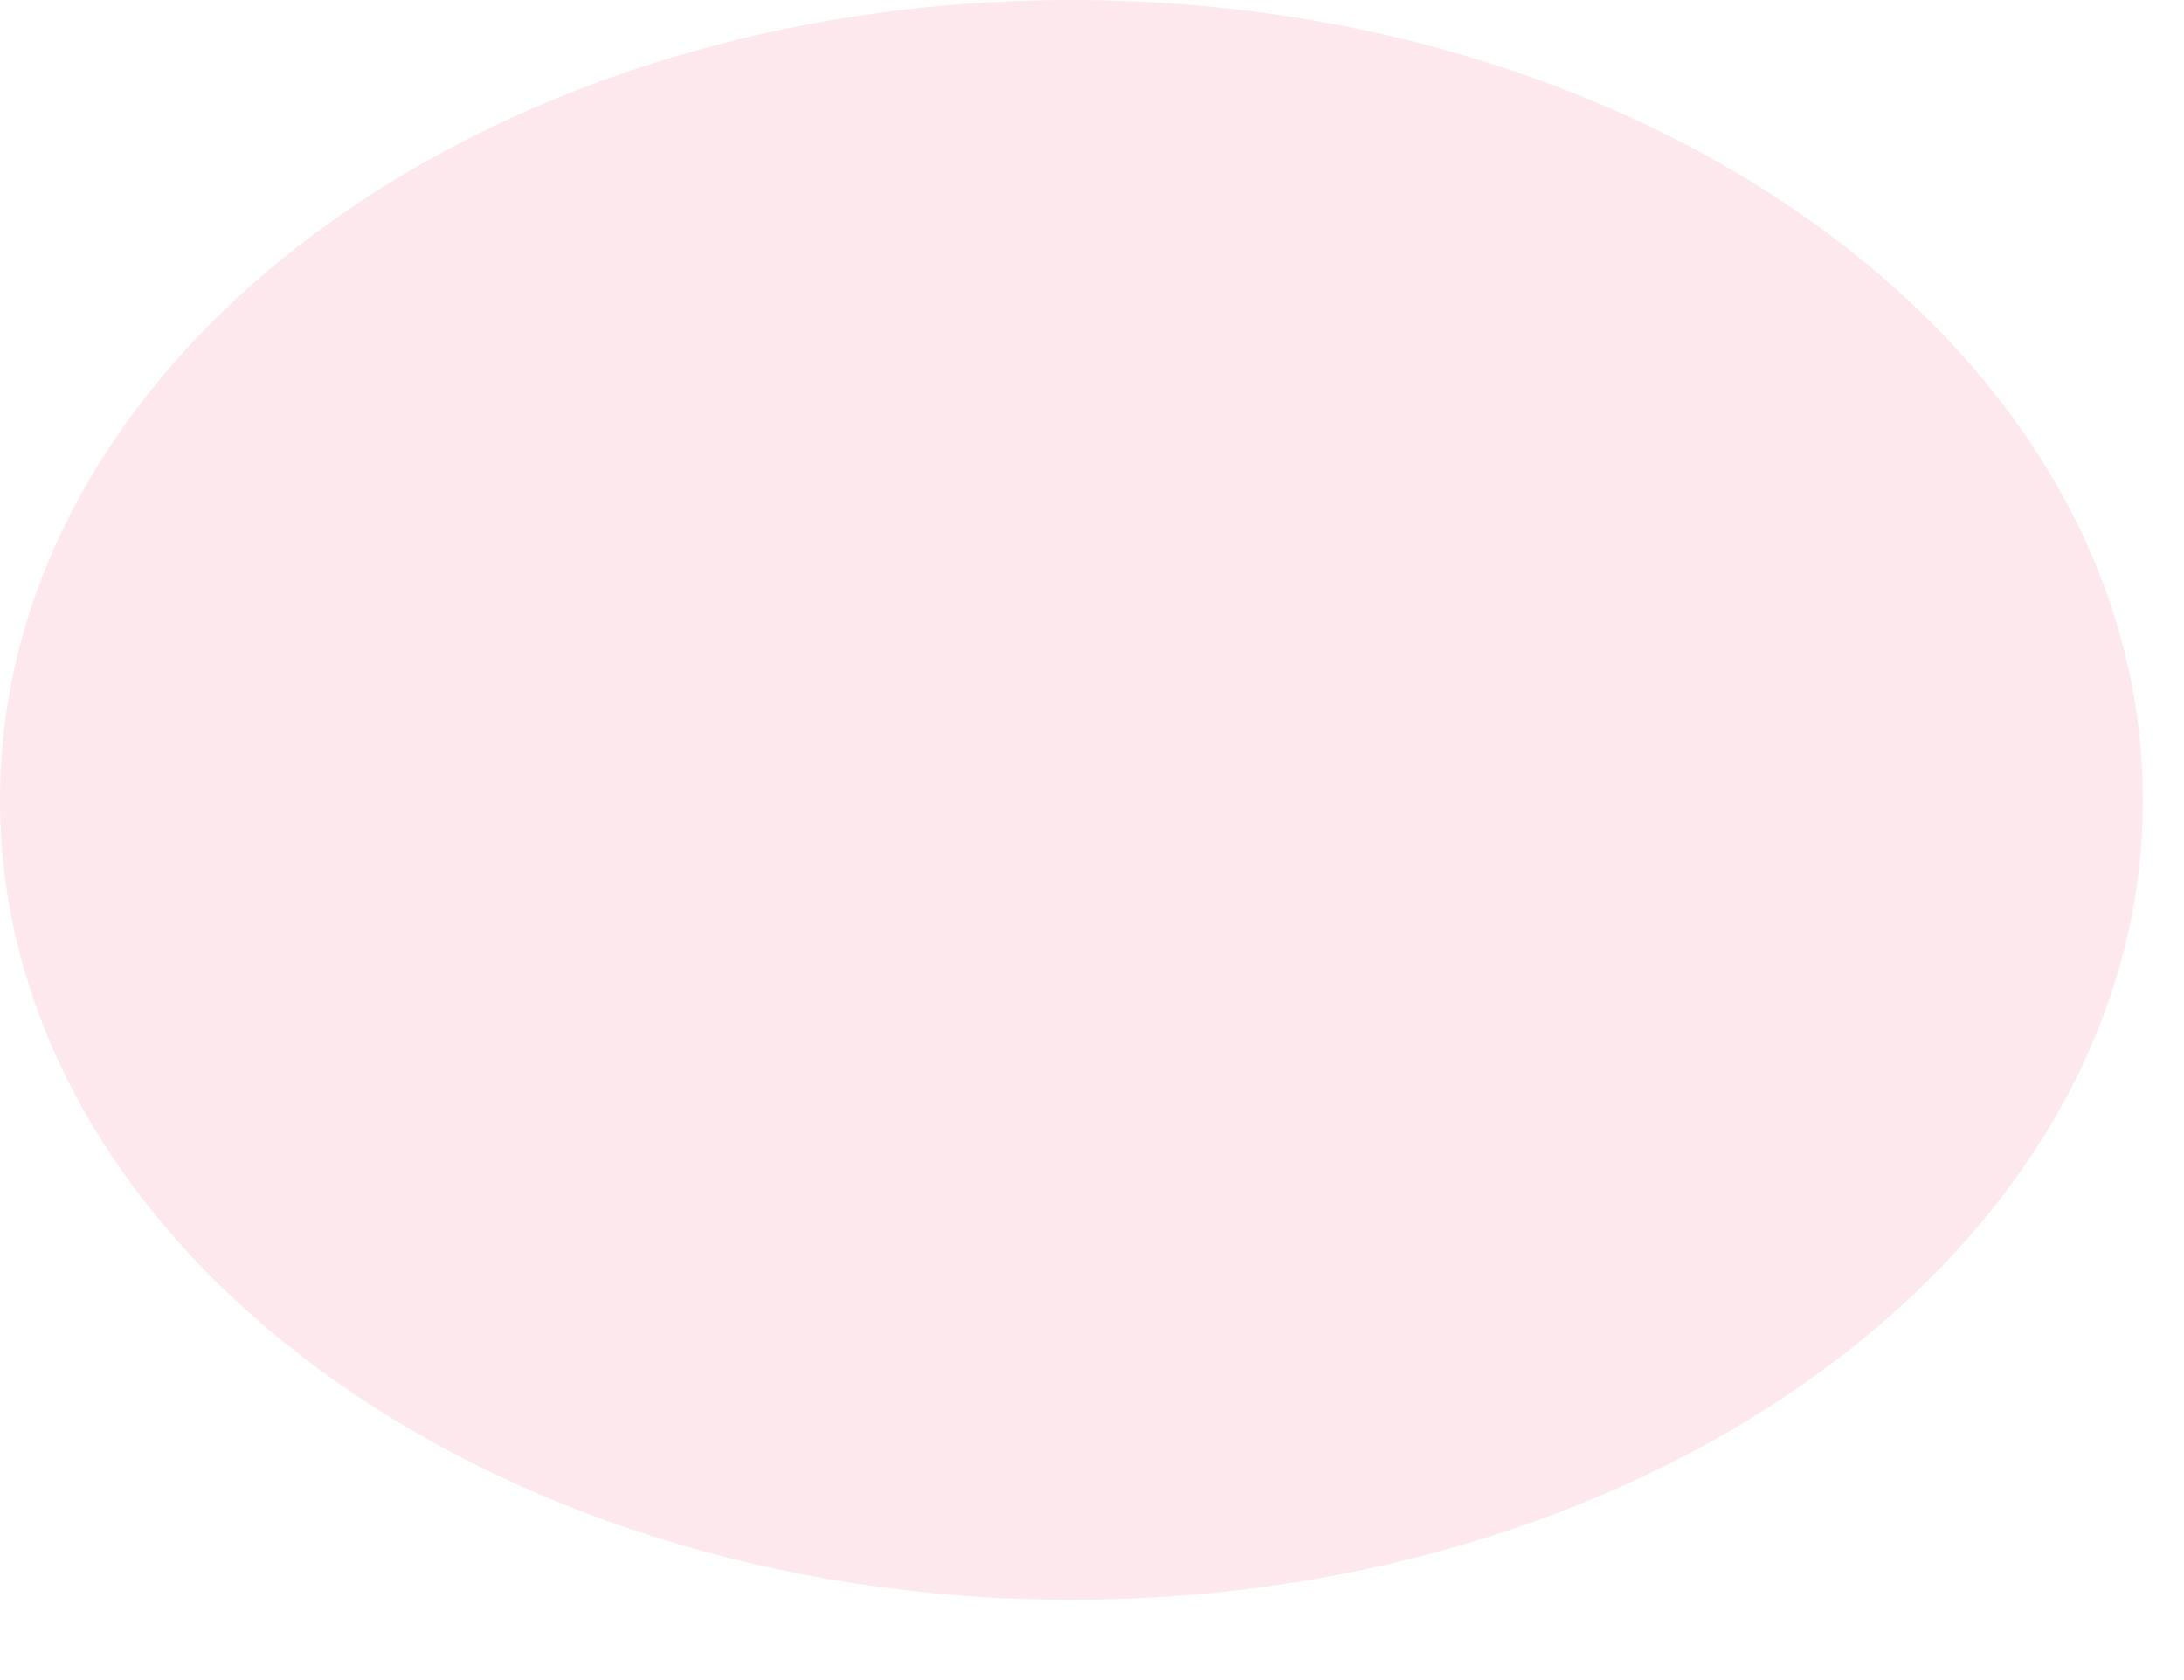 <?xml version="1.0" encoding="utf-8"?>
<svg xmlns="http://www.w3.org/2000/svg" fill="none" height="100%" overflow="visible" preserveAspectRatio="none" style="display: block;" viewBox="0 0 26 20" width="100%">
<path d="M12.755 19.044C19.799 19.044 25.51 14.781 25.51 9.522C25.51 4.263 19.799 0 12.755 0C5.711 0 0 4.263 0 9.522C0 14.781 5.711 19.044 12.755 19.044Z" fill="#F8C5D1" fill-opacity="0.39" id="Vector"/>
</svg>